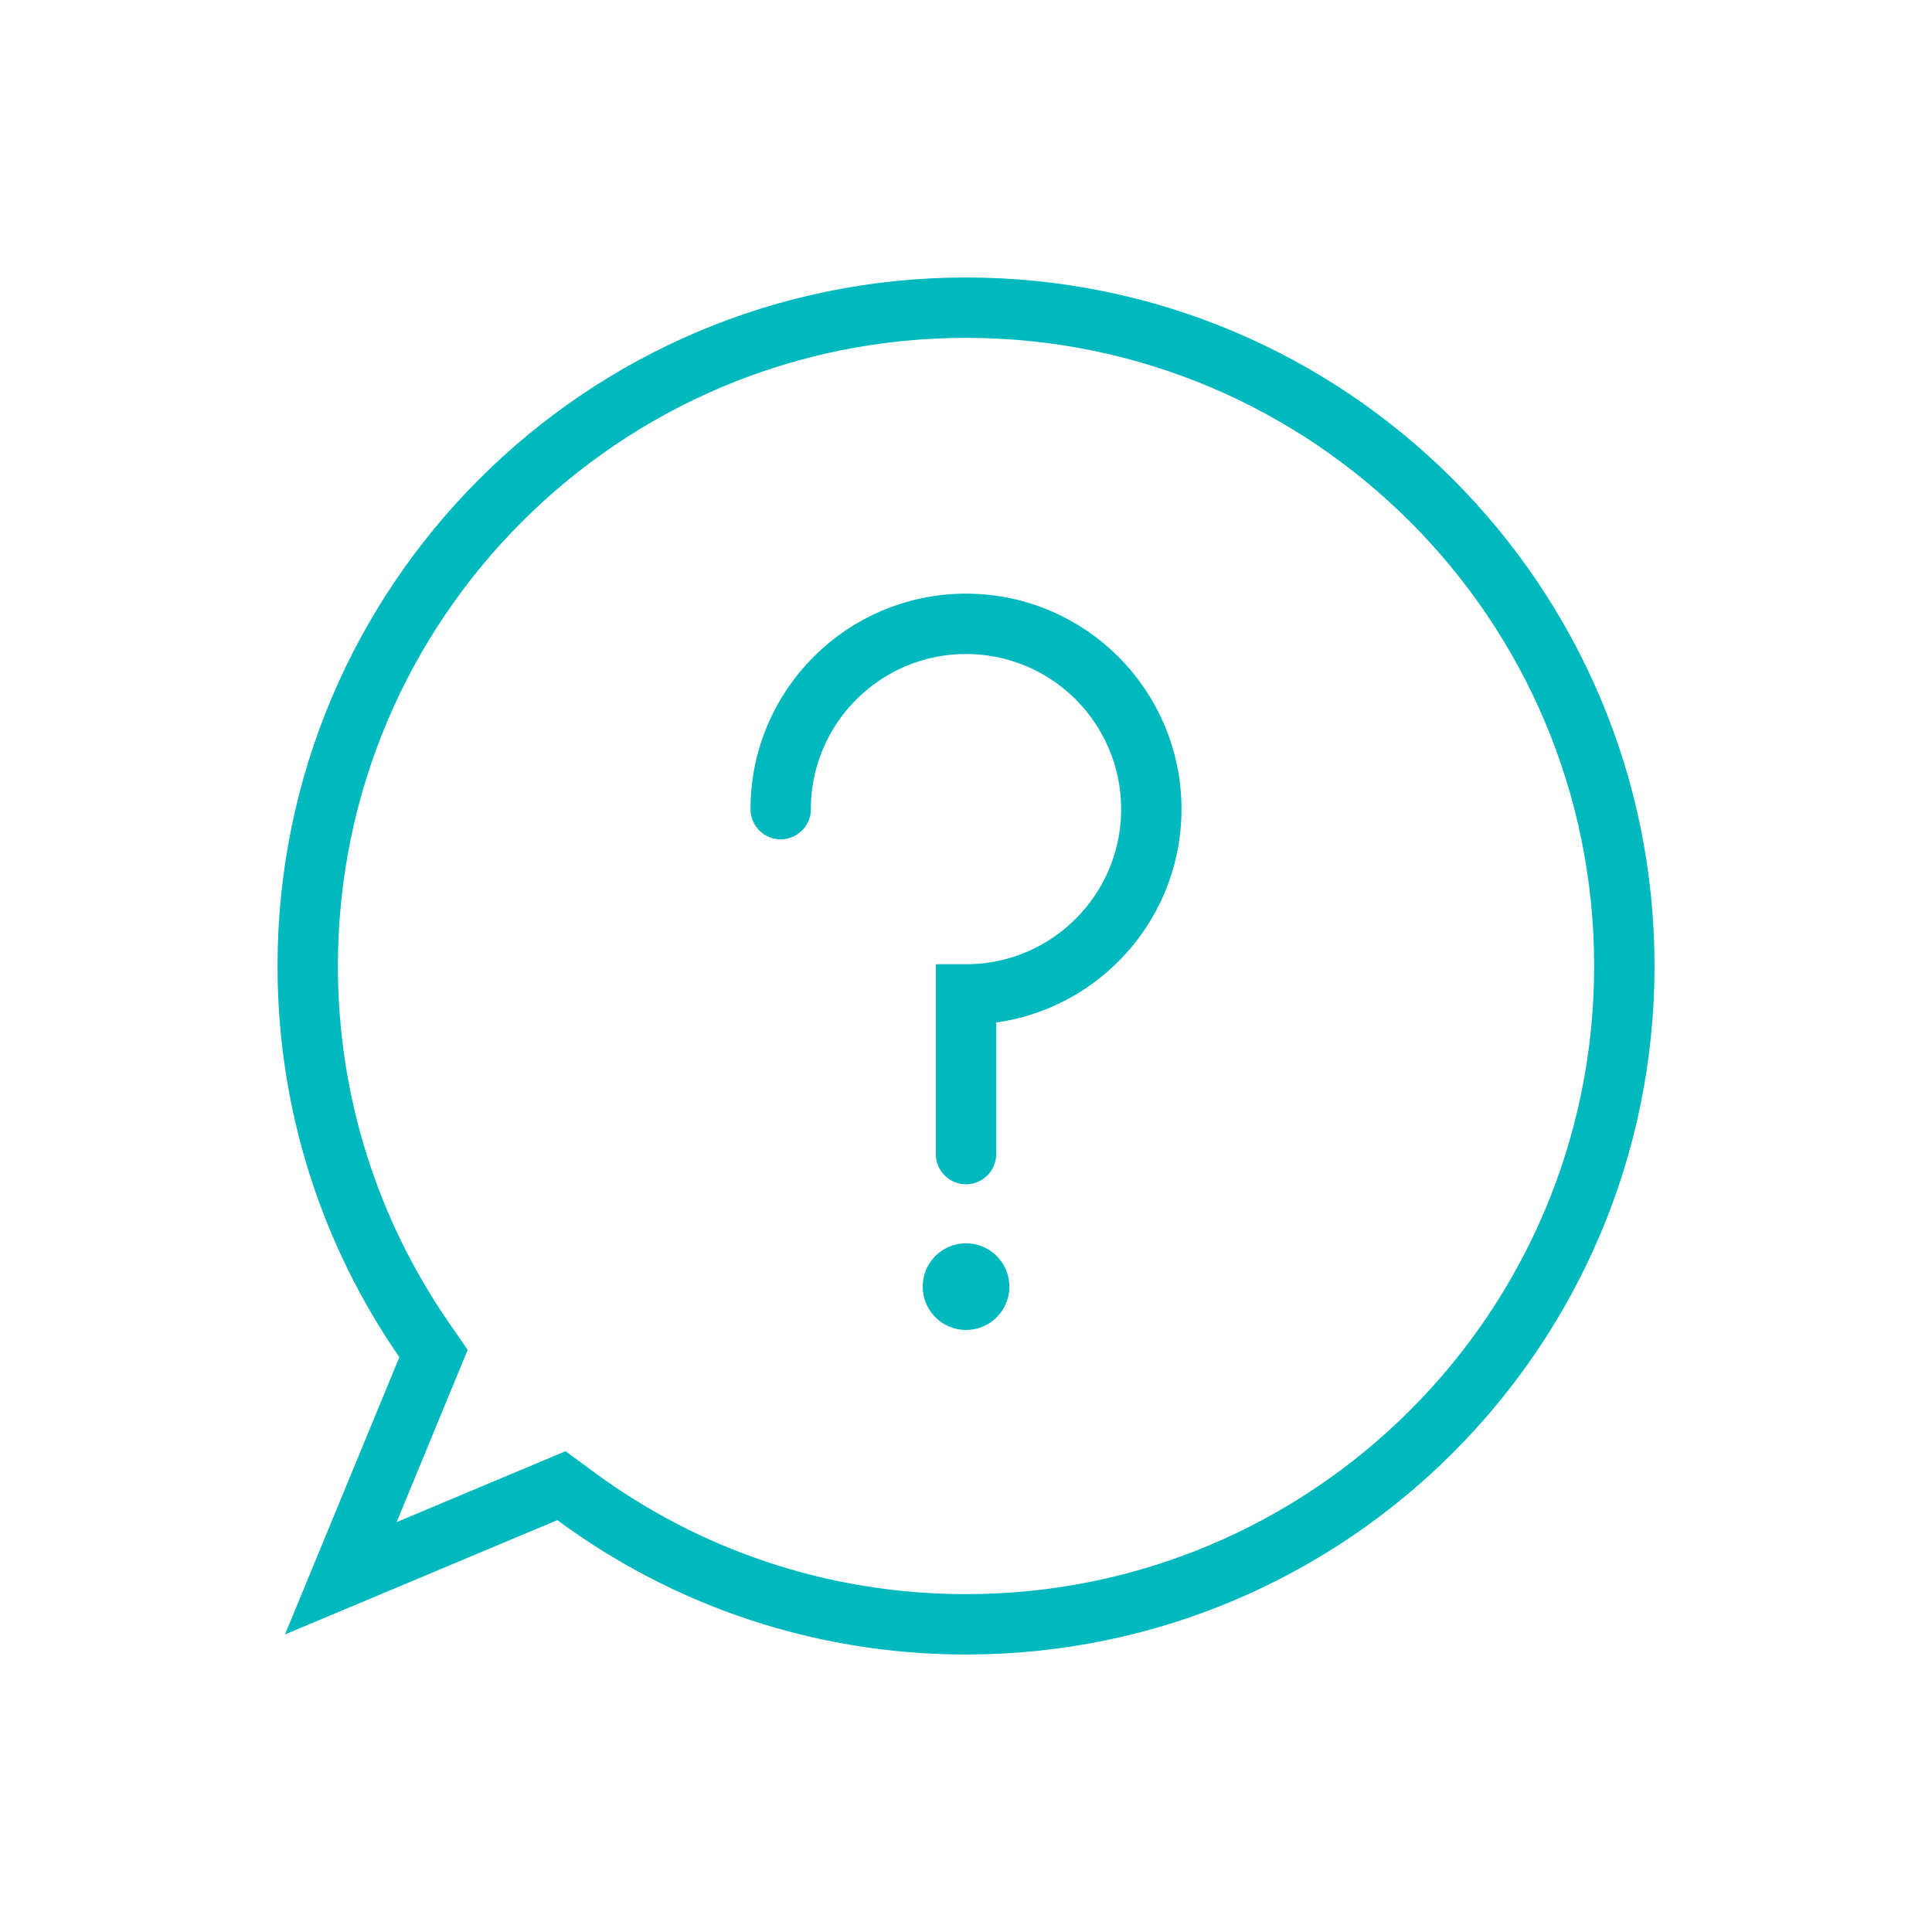 <svg width="48" height="48" viewBox="0 0 48 48" fill="none" xmlns="http://www.w3.org/2000/svg">
<path d="M19.396 20.103C19.396 17.56 21.458 15.499 24 15.499C26.543 15.499 28.604 17.56 28.604 20.103C28.604 22.645 26.543 24.706 24 24.706V28.673" stroke="#00B9BF" stroke-width="1.5" stroke-linecap="round"/>
<path d="M10.615 34.005L10.771 33.628L10.539 33.292C8.714 30.653 7.645 27.453 7.645 24C7.645 14.967 14.967 7.644 24 7.644C33.033 7.644 40.356 14.967 40.356 24C40.356 33.033 33.033 40.356 24 40.356C20.364 40.356 17.007 39.17 14.292 37.164L13.949 36.911L13.556 37.076L8.467 39.212L10.615 34.005Z" stroke="#00B9BF" stroke-width="1.5" stroke-linecap="round"/>
<path d="M24.001 33.043C24.596 33.043 25.078 32.561 25.078 31.966C25.078 31.371 24.596 30.889 24.001 30.889C23.406 30.889 22.924 31.371 22.924 31.966C22.924 32.561 23.406 33.043 24.001 33.043Z" fill="#00B9BF"/>
</svg>
